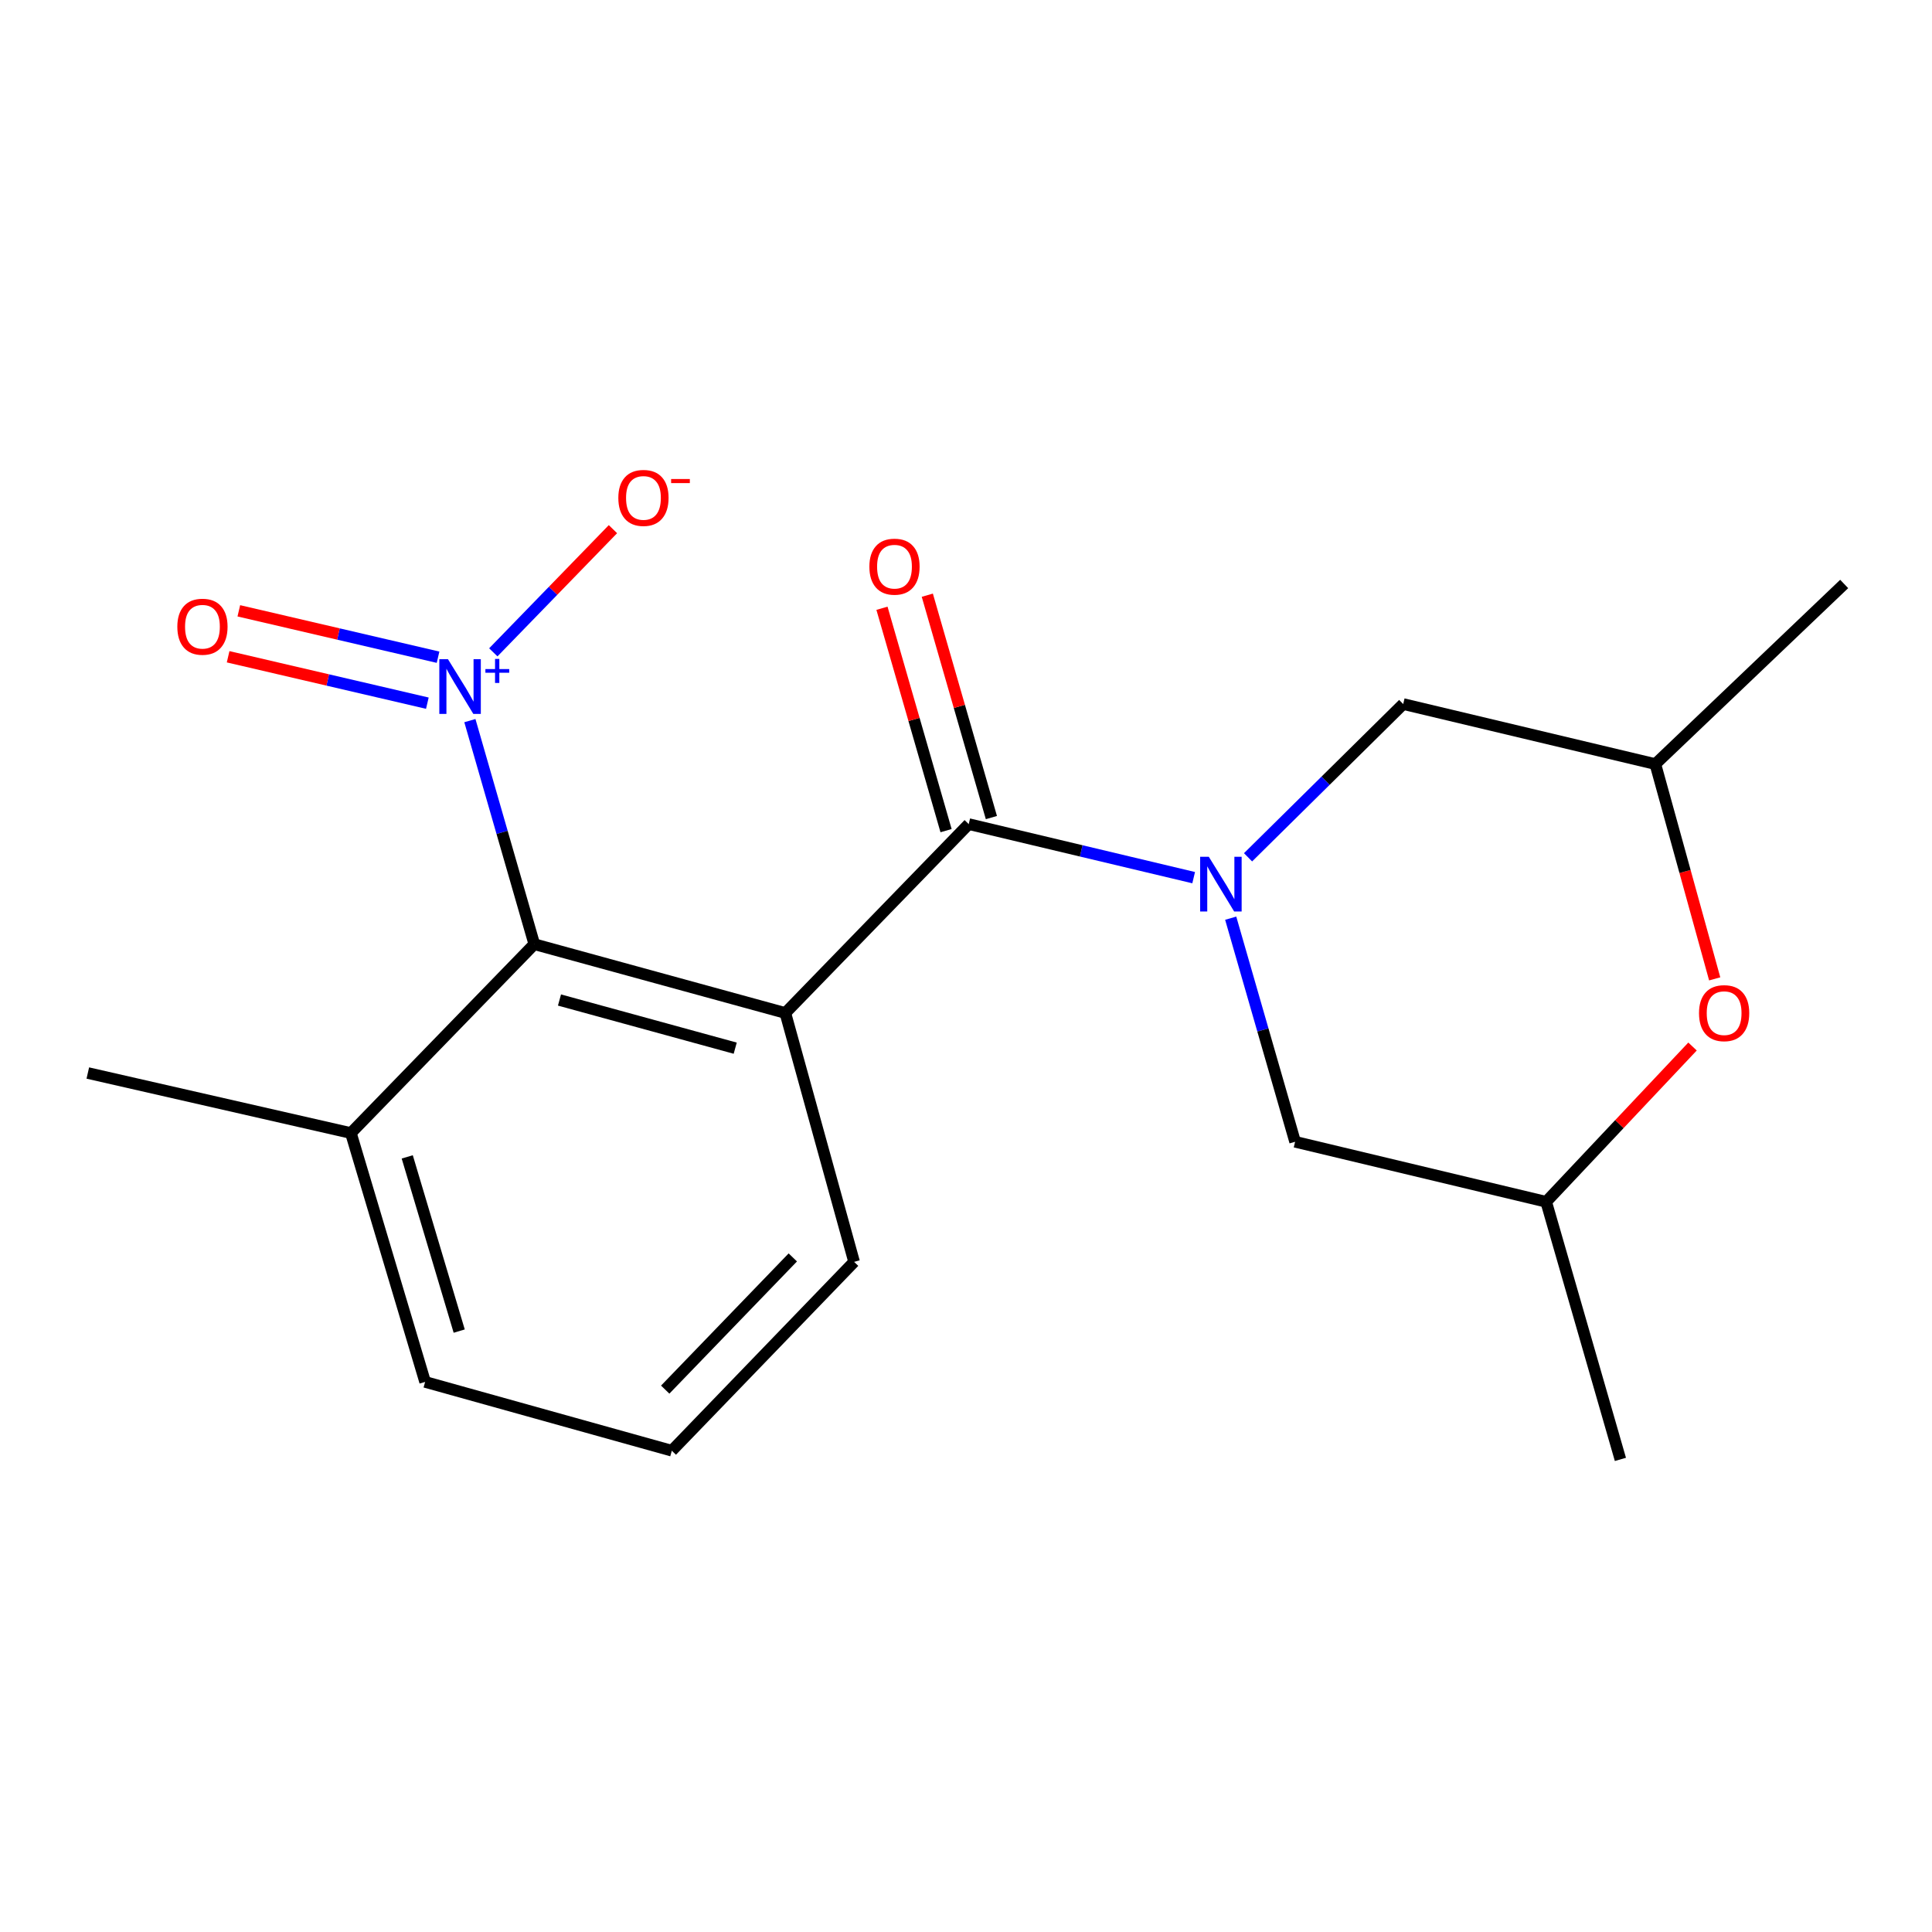 <?xml version='1.0' encoding='iso-8859-1'?>
<svg version='1.1' baseProfile='full'
              xmlns='http://www.w3.org/2000/svg'
                      xmlns:rdkit='http://www.rdkit.org/xml'
                      xmlns:xlink='http://www.w3.org/1999/xlink'
                  xml:space='preserve'
width='1000px' height='1000px' viewBox='0 0 1000 1000'>
<!-- END OF HEADER -->
<rect style='opacity:1.0;fill:#FFFFFF;stroke:none' width='1000' height='1000' x='0' y='0'> </rect>
<path class='bond-1' d='M 406.491,524.323 L 501.411,426.555' style='fill:none;fill-rule:evenodd;stroke:#000000;stroke-width:6px;stroke-linecap:butt;stroke-linejoin:miter;stroke-opacity:1' />
<path class='bond-3' d='M 406.491,524.323 L 276.553,488.708' style='fill:none;fill-rule:evenodd;stroke:#000000;stroke-width:6px;stroke-linecap:butt;stroke-linejoin:miter;stroke-opacity:1' />
<path class='bond-3' d='M 380.545,542.534 L 289.588,517.604' style='fill:none;fill-rule:evenodd;stroke:#000000;stroke-width:6px;stroke-linecap:butt;stroke-linejoin:miter;stroke-opacity:1' />
<path class='bond-13' d='M 406.491,524.323 L 442.079,653.135' style='fill:none;fill-rule:evenodd;stroke:#000000;stroke-width:6px;stroke-linecap:butt;stroke-linejoin:miter;stroke-opacity:1' />
<path class='bond-0' d='M 617.838,454.27 L 559.625,440.412' style='fill:none;fill-rule:evenodd;stroke:#0000FF;stroke-width:6px;stroke-linecap:butt;stroke-linejoin:miter;stroke-opacity:1' />
<path class='bond-0' d='M 559.625,440.412 L 501.411,426.555' style='fill:none;fill-rule:evenodd;stroke:#000000;stroke-width:6px;stroke-linecap:butt;stroke-linejoin:miter;stroke-opacity:1' />
<path class='bond-5' d='M 645.988,443.74 L 686.142,404.077' style='fill:none;fill-rule:evenodd;stroke:#0000FF;stroke-width:6px;stroke-linecap:butt;stroke-linejoin:miter;stroke-opacity:1' />
<path class='bond-5' d='M 686.142,404.077 L 726.296,364.414' style='fill:none;fill-rule:evenodd;stroke:#000000;stroke-width:6px;stroke-linecap:butt;stroke-linejoin:miter;stroke-opacity:1' />
<path class='bond-6' d='M 637.01,475.254 L 653.676,533.118' style='fill:none;fill-rule:evenodd;stroke:#0000FF;stroke-width:6px;stroke-linecap:butt;stroke-linejoin:miter;stroke-opacity:1' />
<path class='bond-6' d='M 653.676,533.118 L 670.343,590.982' style='fill:none;fill-rule:evenodd;stroke:#000000;stroke-width:6px;stroke-linecap:butt;stroke-linejoin:miter;stroke-opacity:1' />
<path class='bond-9' d='M 513.144,423.173 L 496.559,365.623' style='fill:none;fill-rule:evenodd;stroke:#000000;stroke-width:6px;stroke-linecap:butt;stroke-linejoin:miter;stroke-opacity:1' />
<path class='bond-9' d='M 496.559,365.623 L 479.974,308.072' style='fill:none;fill-rule:evenodd;stroke:#FF0000;stroke-width:6px;stroke-linecap:butt;stroke-linejoin:miter;stroke-opacity:1' />
<path class='bond-9' d='M 489.678,429.936 L 473.092,372.385' style='fill:none;fill-rule:evenodd;stroke:#000000;stroke-width:6px;stroke-linecap:butt;stroke-linejoin:miter;stroke-opacity:1' />
<path class='bond-9' d='M 473.092,372.385 L 456.507,314.835' style='fill:none;fill-rule:evenodd;stroke:#FF0000;stroke-width:6px;stroke-linecap:butt;stroke-linejoin:miter;stroke-opacity:1' />
<path class='bond-2' d='M 243.21,372.994 L 259.881,430.851' style='fill:none;fill-rule:evenodd;stroke:#0000FF;stroke-width:6px;stroke-linecap:butt;stroke-linejoin:miter;stroke-opacity:1' />
<path class='bond-2' d='M 259.881,430.851 L 276.553,488.708' style='fill:none;fill-rule:evenodd;stroke:#000000;stroke-width:6px;stroke-linecap:butt;stroke-linejoin:miter;stroke-opacity:1' />
<path class='bond-7' d='M 255.335,337.65 L 286.298,305.771' style='fill:none;fill-rule:evenodd;stroke:#0000FF;stroke-width:6px;stroke-linecap:butt;stroke-linejoin:miter;stroke-opacity:1' />
<path class='bond-7' d='M 286.298,305.771 L 317.261,273.892' style='fill:none;fill-rule:evenodd;stroke:#FF0000;stroke-width:6px;stroke-linecap:butt;stroke-linejoin:miter;stroke-opacity:1' />
<path class='bond-8' d='M 226.737,340.174 L 175.176,328.165' style='fill:none;fill-rule:evenodd;stroke:#0000FF;stroke-width:6px;stroke-linecap:butt;stroke-linejoin:miter;stroke-opacity:1' />
<path class='bond-8' d='M 175.176,328.165 L 123.615,316.156' style='fill:none;fill-rule:evenodd;stroke:#FF0000;stroke-width:6px;stroke-linecap:butt;stroke-linejoin:miter;stroke-opacity:1' />
<path class='bond-8' d='M 221.197,363.959 L 169.636,351.95' style='fill:none;fill-rule:evenodd;stroke:#0000FF;stroke-width:6px;stroke-linecap:butt;stroke-linejoin:miter;stroke-opacity:1' />
<path class='bond-8' d='M 169.636,351.95 L 118.076,339.941' style='fill:none;fill-rule:evenodd;stroke:#FF0000;stroke-width:6px;stroke-linecap:butt;stroke-linejoin:miter;stroke-opacity:1' />
<path class='bond-10' d='M 276.553,488.708 L 181.62,586.464' style='fill:none;fill-rule:evenodd;stroke:#000000;stroke-width:6px;stroke-linecap:butt;stroke-linejoin:miter;stroke-opacity:1' />
<path class='bond-4' d='M 876.048,541.678 L 838.171,581.865' style='fill:none;fill-rule:evenodd;stroke:#FF0000;stroke-width:6px;stroke-linecap:butt;stroke-linejoin:miter;stroke-opacity:1' />
<path class='bond-4' d='M 838.171,581.865 L 800.294,622.052' style='fill:none;fill-rule:evenodd;stroke:#000000;stroke-width:6px;stroke-linecap:butt;stroke-linejoin:miter;stroke-opacity:1' />
<path class='bond-20' d='M 887.525,506.662 L 872.164,451.073' style='fill:none;fill-rule:evenodd;stroke:#FF0000;stroke-width:6px;stroke-linecap:butt;stroke-linejoin:miter;stroke-opacity:1' />
<path class='bond-20' d='M 872.164,451.073 L 856.804,395.485' style='fill:none;fill-rule:evenodd;stroke:#000000;stroke-width:6px;stroke-linecap:butt;stroke-linejoin:miter;stroke-opacity:1' />
<path class='bond-12' d='M 726.296,364.414 L 856.804,395.485' style='fill:none;fill-rule:evenodd;stroke:#000000;stroke-width:6px;stroke-linecap:butt;stroke-linejoin:miter;stroke-opacity:1' />
<path class='bond-11' d='M 670.343,590.982 L 800.294,622.052' style='fill:none;fill-rule:evenodd;stroke:#000000;stroke-width:6px;stroke-linecap:butt;stroke-linejoin:miter;stroke-opacity:1' />
<path class='bond-16' d='M 181.62,586.464 L 45.455,555.394' style='fill:none;fill-rule:evenodd;stroke:#000000;stroke-width:6px;stroke-linecap:butt;stroke-linejoin:miter;stroke-opacity:1' />
<path class='bond-19' d='M 181.62,586.464 L 220.044,715.275' style='fill:none;fill-rule:evenodd;stroke:#000000;stroke-width:6px;stroke-linecap:butt;stroke-linejoin:miter;stroke-opacity:1' />
<path class='bond-19' d='M 210.787,598.804 L 237.683,688.973' style='fill:none;fill-rule:evenodd;stroke:#000000;stroke-width:6px;stroke-linecap:butt;stroke-linejoin:miter;stroke-opacity:1' />
<path class='bond-17' d='M 800.294,622.052 L 838.718,755.382' style='fill:none;fill-rule:evenodd;stroke:#000000;stroke-width:6px;stroke-linecap:butt;stroke-linejoin:miter;stroke-opacity:1' />
<path class='bond-18' d='M 856.804,395.485 L 954.545,302.261' style='fill:none;fill-rule:evenodd;stroke:#000000;stroke-width:6px;stroke-linecap:butt;stroke-linejoin:miter;stroke-opacity:1' />
<path class='bond-14' d='M 442.079,653.135 L 347.73,750.891' style='fill:none;fill-rule:evenodd;stroke:#000000;stroke-width:6px;stroke-linecap:butt;stroke-linejoin:miter;stroke-opacity:1' />
<path class='bond-14' d='M 410.355,650.839 L 344.31,719.267' style='fill:none;fill-rule:evenodd;stroke:#000000;stroke-width:6px;stroke-linecap:butt;stroke-linejoin:miter;stroke-opacity:1' />
<path class='bond-15' d='M 347.73,750.891 L 220.044,715.275' style='fill:none;fill-rule:evenodd;stroke:#000000;stroke-width:6px;stroke-linecap:butt;stroke-linejoin:miter;stroke-opacity:1' />
<path  class='atom-1' d='M 625.672 443.465
L 634.952 458.465
Q 635.872 459.945, 637.352 462.625
Q 638.832 465.305, 638.912 465.465
L 638.912 443.465
L 642.672 443.465
L 642.672 471.785
L 638.792 471.785
L 628.832 455.385
Q 627.672 453.465, 626.432 451.265
Q 625.232 449.065, 624.872 448.385
L 624.872 471.785
L 621.192 471.785
L 621.192 443.465
L 625.672 443.465
' fill='#0000FF'/>
<path  class='atom-3' d='M 231.87 341.205
L 241.15 356.205
Q 242.07 357.685, 243.55 360.365
Q 245.03 363.045, 245.11 363.205
L 245.11 341.205
L 248.87 341.205
L 248.87 369.525
L 244.99 369.525
L 235.03 353.125
Q 233.87 351.205, 232.63 349.005
Q 231.43 346.805, 231.07 346.125
L 231.07 369.525
L 227.39 369.525
L 227.39 341.205
L 231.87 341.205
' fill='#0000FF'/>
<path  class='atom-3' d='M 251.246 346.31
L 256.235 346.31
L 256.235 341.056
L 258.453 341.056
L 258.453 346.31
L 263.574 346.31
L 263.574 348.21
L 258.453 348.21
L 258.453 353.49
L 256.235 353.49
L 256.235 348.21
L 251.246 348.21
L 251.246 346.31
' fill='#0000FF'/>
<path  class='atom-5' d='M 879.405 524.403
Q 879.405 517.603, 882.765 513.803
Q 886.125 510.003, 892.405 510.003
Q 898.685 510.003, 902.045 513.803
Q 905.405 517.603, 905.405 524.403
Q 905.405 531.283, 902.005 535.203
Q 898.605 539.083, 892.405 539.083
Q 886.165 539.083, 882.765 535.203
Q 879.405 531.323, 879.405 524.403
M 892.405 535.883
Q 896.725 535.883, 899.045 533.003
Q 901.405 530.083, 901.405 524.403
Q 901.405 518.843, 899.045 516.043
Q 896.725 513.203, 892.405 513.203
Q 888.085 513.203, 885.725 516.003
Q 883.405 518.803, 883.405 524.403
Q 883.405 530.123, 885.725 533.003
Q 888.085 535.883, 892.405 535.883
' fill='#FF0000'/>
<path  class='atom-8' d='M 320.049 257.717
Q 320.049 250.917, 323.409 247.117
Q 326.769 243.317, 333.049 243.317
Q 339.329 243.317, 342.689 247.117
Q 346.049 250.917, 346.049 257.717
Q 346.049 264.597, 342.649 268.517
Q 339.249 272.397, 333.049 272.397
Q 326.809 272.397, 323.409 268.517
Q 320.049 264.637, 320.049 257.717
M 333.049 269.197
Q 337.369 269.197, 339.689 266.317
Q 342.049 263.397, 342.049 257.717
Q 342.049 252.157, 339.689 249.357
Q 337.369 246.517, 333.049 246.517
Q 328.729 246.517, 326.369 249.317
Q 324.049 252.117, 324.049 257.717
Q 324.049 263.437, 326.369 266.317
Q 328.729 269.197, 333.049 269.197
' fill='#FF0000'/>
<path  class='atom-8' d='M 347.369 247.939
L 357.058 247.939
L 357.058 250.051
L 347.369 250.051
L 347.369 247.939
' fill='#FF0000'/>
<path  class='atom-9' d='M 91.786 324.388
Q 91.786 317.588, 95.146 313.788
Q 98.506 309.988, 104.786 309.988
Q 111.066 309.988, 114.426 313.788
Q 117.786 317.588, 117.786 324.388
Q 117.786 331.268, 114.386 335.188
Q 110.986 339.068, 104.786 339.068
Q 98.546 339.068, 95.146 335.188
Q 91.786 331.308, 91.786 324.388
M 104.786 335.868
Q 109.106 335.868, 111.426 332.988
Q 113.786 330.068, 113.786 324.388
Q 113.786 318.828, 111.426 316.028
Q 109.106 313.188, 104.786 313.188
Q 100.466 313.188, 98.106 315.988
Q 95.786 318.788, 95.786 324.388
Q 95.786 330.108, 98.106 332.988
Q 100.466 335.868, 104.786 335.868
' fill='#FF0000'/>
<path  class='atom-10' d='M 449.987 293.305
Q 449.987 286.505, 453.347 282.705
Q 456.707 278.905, 462.987 278.905
Q 469.267 278.905, 472.627 282.705
Q 475.987 286.505, 475.987 293.305
Q 475.987 300.185, 472.587 304.105
Q 469.187 307.985, 462.987 307.985
Q 456.747 307.985, 453.347 304.105
Q 449.987 300.225, 449.987 293.305
M 462.987 304.785
Q 467.307 304.785, 469.627 301.905
Q 471.987 298.985, 471.987 293.305
Q 471.987 287.745, 469.627 284.945
Q 467.307 282.105, 462.987 282.105
Q 458.667 282.105, 456.307 284.905
Q 453.987 287.705, 453.987 293.305
Q 453.987 299.025, 456.307 301.905
Q 458.667 304.785, 462.987 304.785
' fill='#FF0000'/>
</svg>
